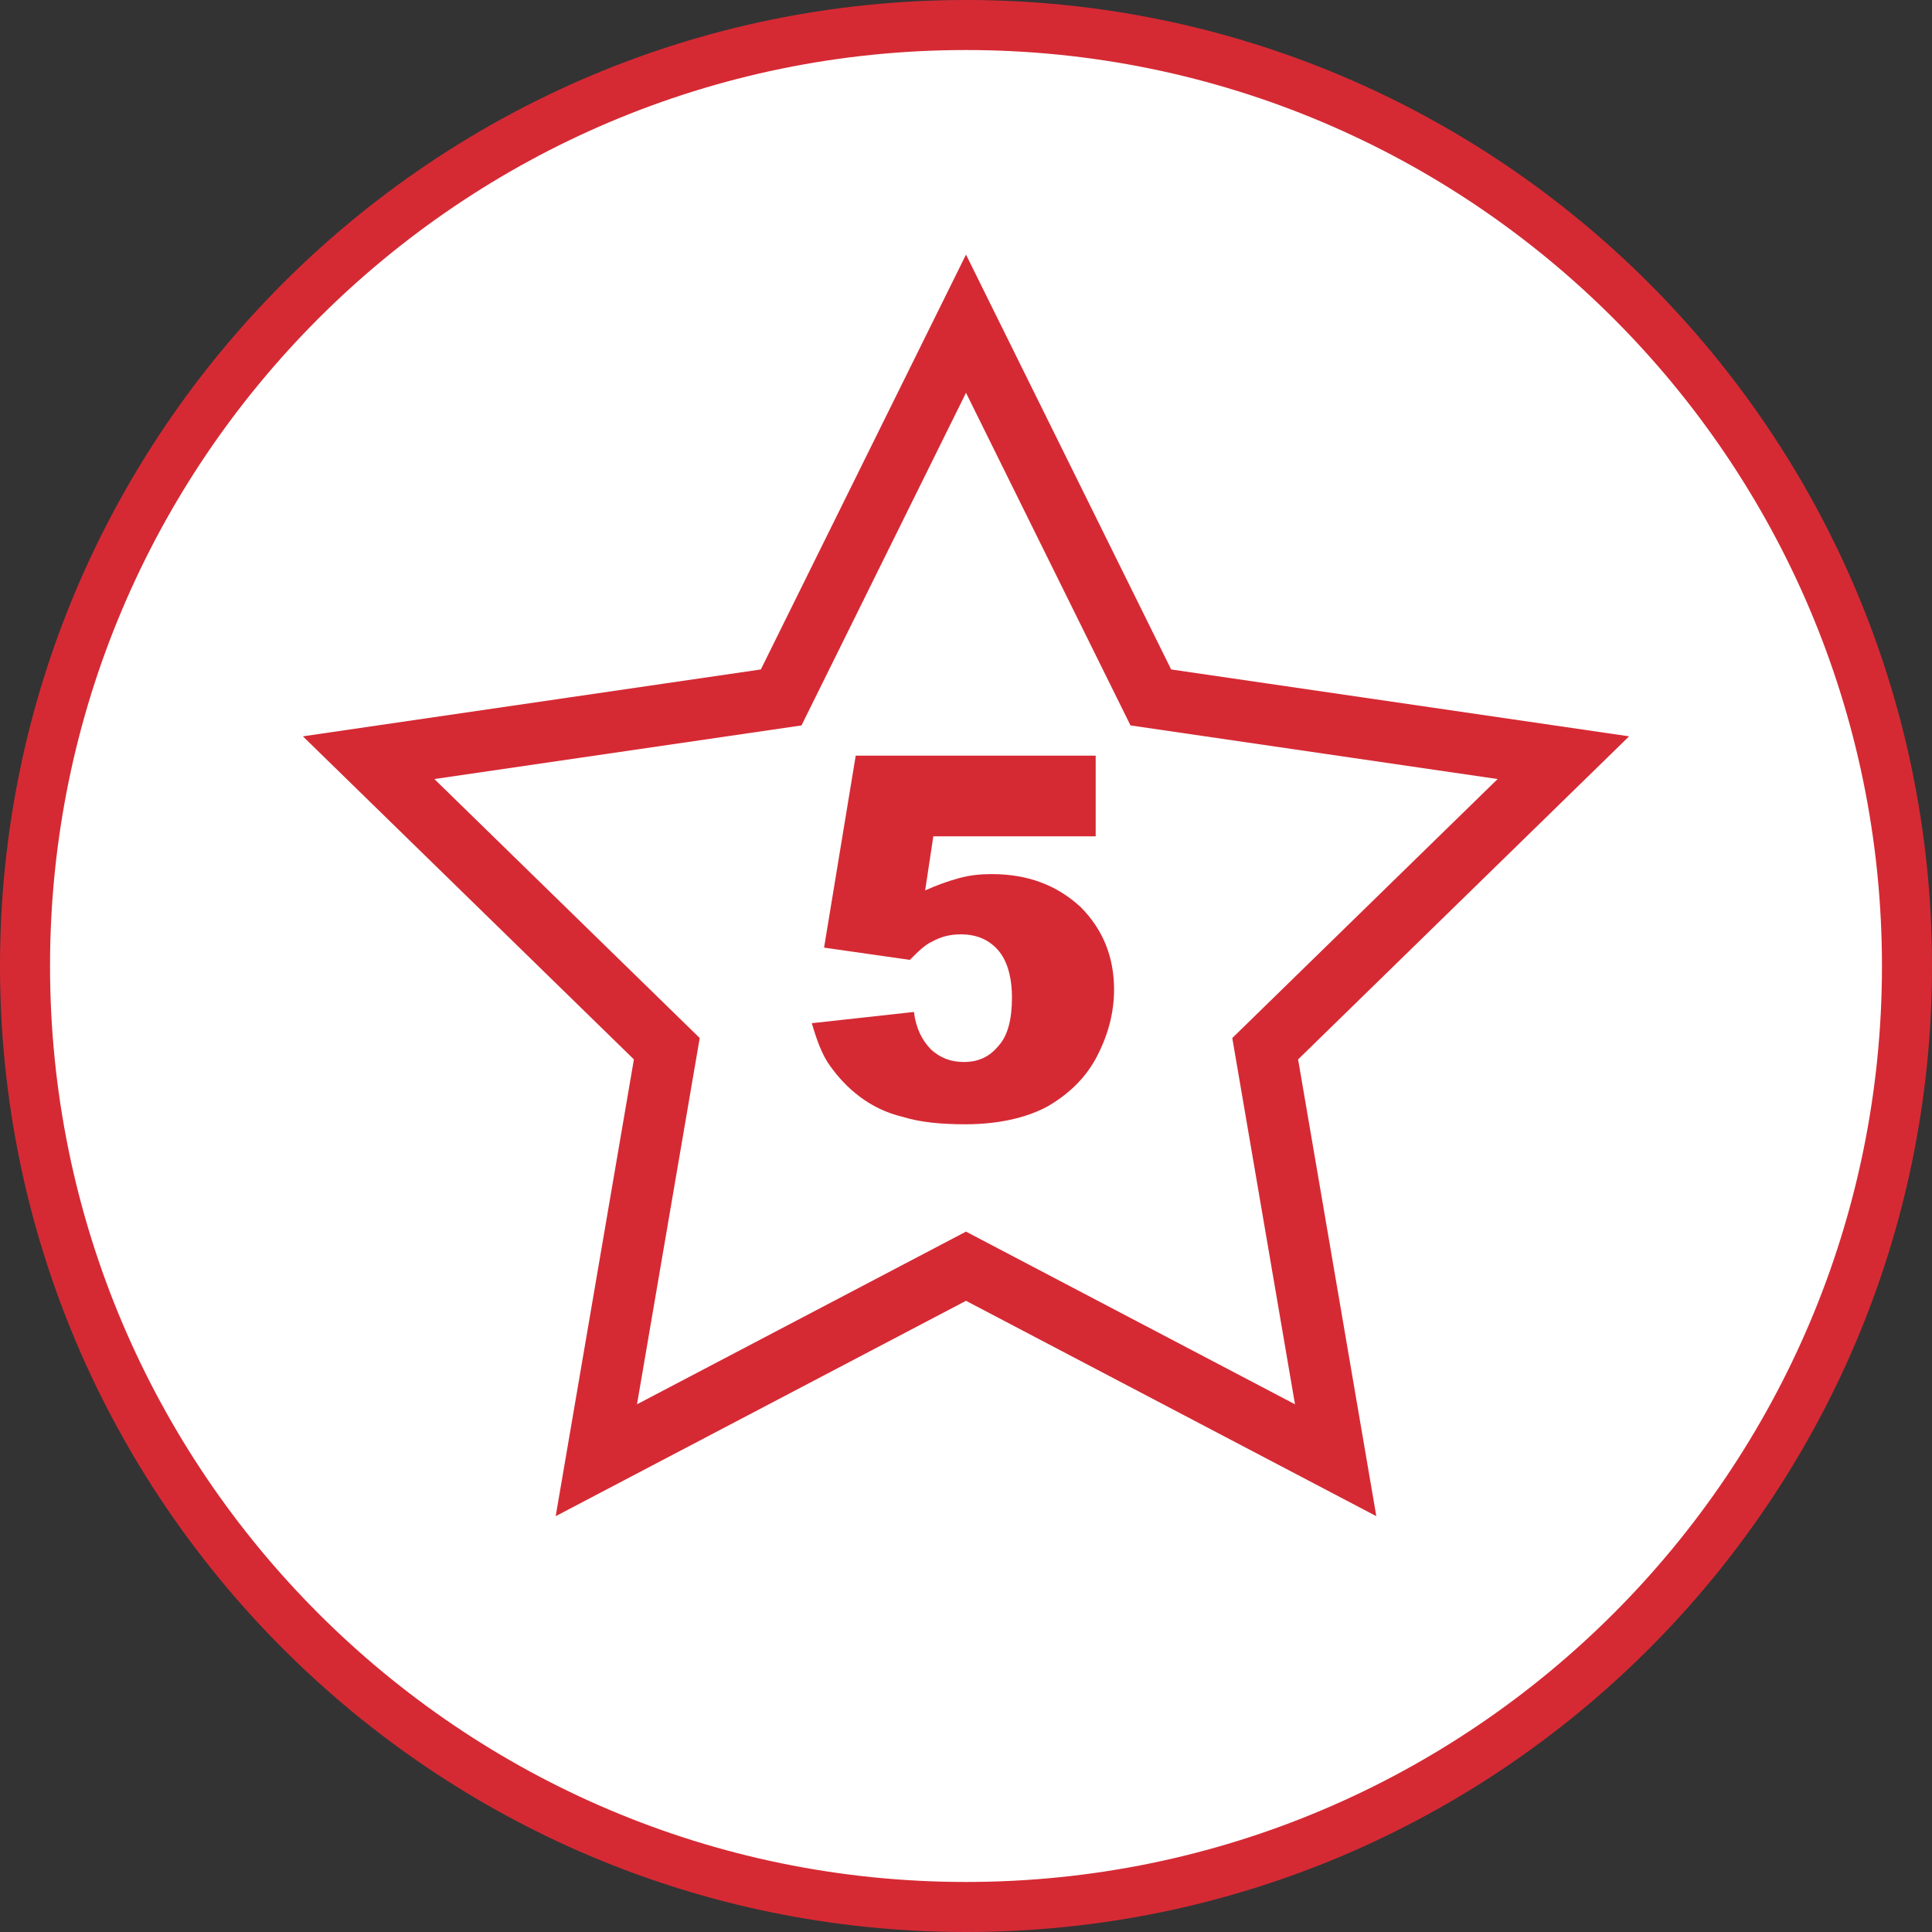 <svg xml:space="preserve" style="enable-background:new 0 0 189.2 189.2;" viewBox="0 0 189.2 189.2" y="0px" x="0px" xmlns:xlink="http://www.w3.org/1999/xlink" xmlns="http://www.w3.org/2000/svg" id="Layer_1" version="1.1">
<rect x="0" y="0" width="189.2" height="189.2" fill="#333333" stroke="none"/>
<style type="text/css">
	.st0{fill:#FFFFFF;}
	.st1{fill:#d52a34;}
	.st2{fill:none;stroke:#d52a34;stroke-width:6;stroke-miterlimit:10;}
</style>
<g id="Background">
</g>
<g>
	<circle r="92.2" cy="94.6" cx="94.6" class="st0"></circle>
	<path d="M94.6,189.2C42.4,189.2,0,146.8,0,94.6S42.4,0,94.6,0s94.6,42.4,94.6,94.6S146.8,189.2,94.6,189.2z M94.6,4.9
		C45.1,4.9,4.9,45.1,4.9,94.6s40.2,89.7,89.7,89.7s89.7-40.2,89.7-89.7C184.3,45.1,144.1,4.9,94.6,4.9z" class="st1"></path>
</g>
<polygon points="94.6,31.7 112.7,68.3 153.1,74.2 123.9,102.7 130.8,143 94.6,124 58.4,143 65.3,102.7 36.1,74.2 
	76.5,68.3" class="st2"></polygon>
<g>
	<path d="M83.8,74h23.5v7.9H91.4l-0.8,5.3c1.1-0.5,2.2-0.9,3.3-1.2c1.1-0.3,2.1-0.4,3.2-0.4c3.6,0,6.4,1.1,8.7,3.2
		c2.2,2.2,3.3,4.9,3.3,8.1c0,2.3-0.6,4.5-1.7,6.6c-1.1,2.1-2.8,3.7-4.9,4.9c-2.1,1.1-4.8,1.7-8,1.7c-2.3,0-4.4-0.2-6-0.7
		c-1.7-0.4-3.1-1.1-4.3-2c-1.2-0.9-2.1-1.9-2.9-3s-1.3-2.5-1.8-4.2l10-1.1c0.2,1.6,0.8,2.8,1.7,3.7c0.9,0.8,1.9,1.2,3.2,1.2
		c1.4,0,2.5-0.5,3.4-1.6c0.9-1,1.3-2.6,1.3-4.7c0-2.1-0.5-3.7-1.4-4.7c-0.9-1-2.1-1.5-3.6-1.5c-1,0-1.9,0.2-2.8,0.7
		c-0.7,0.3-1.4,1-2.2,1.8l-8.4-1.2L83.8,74z" class="st1"></path>
</g>
</svg>
